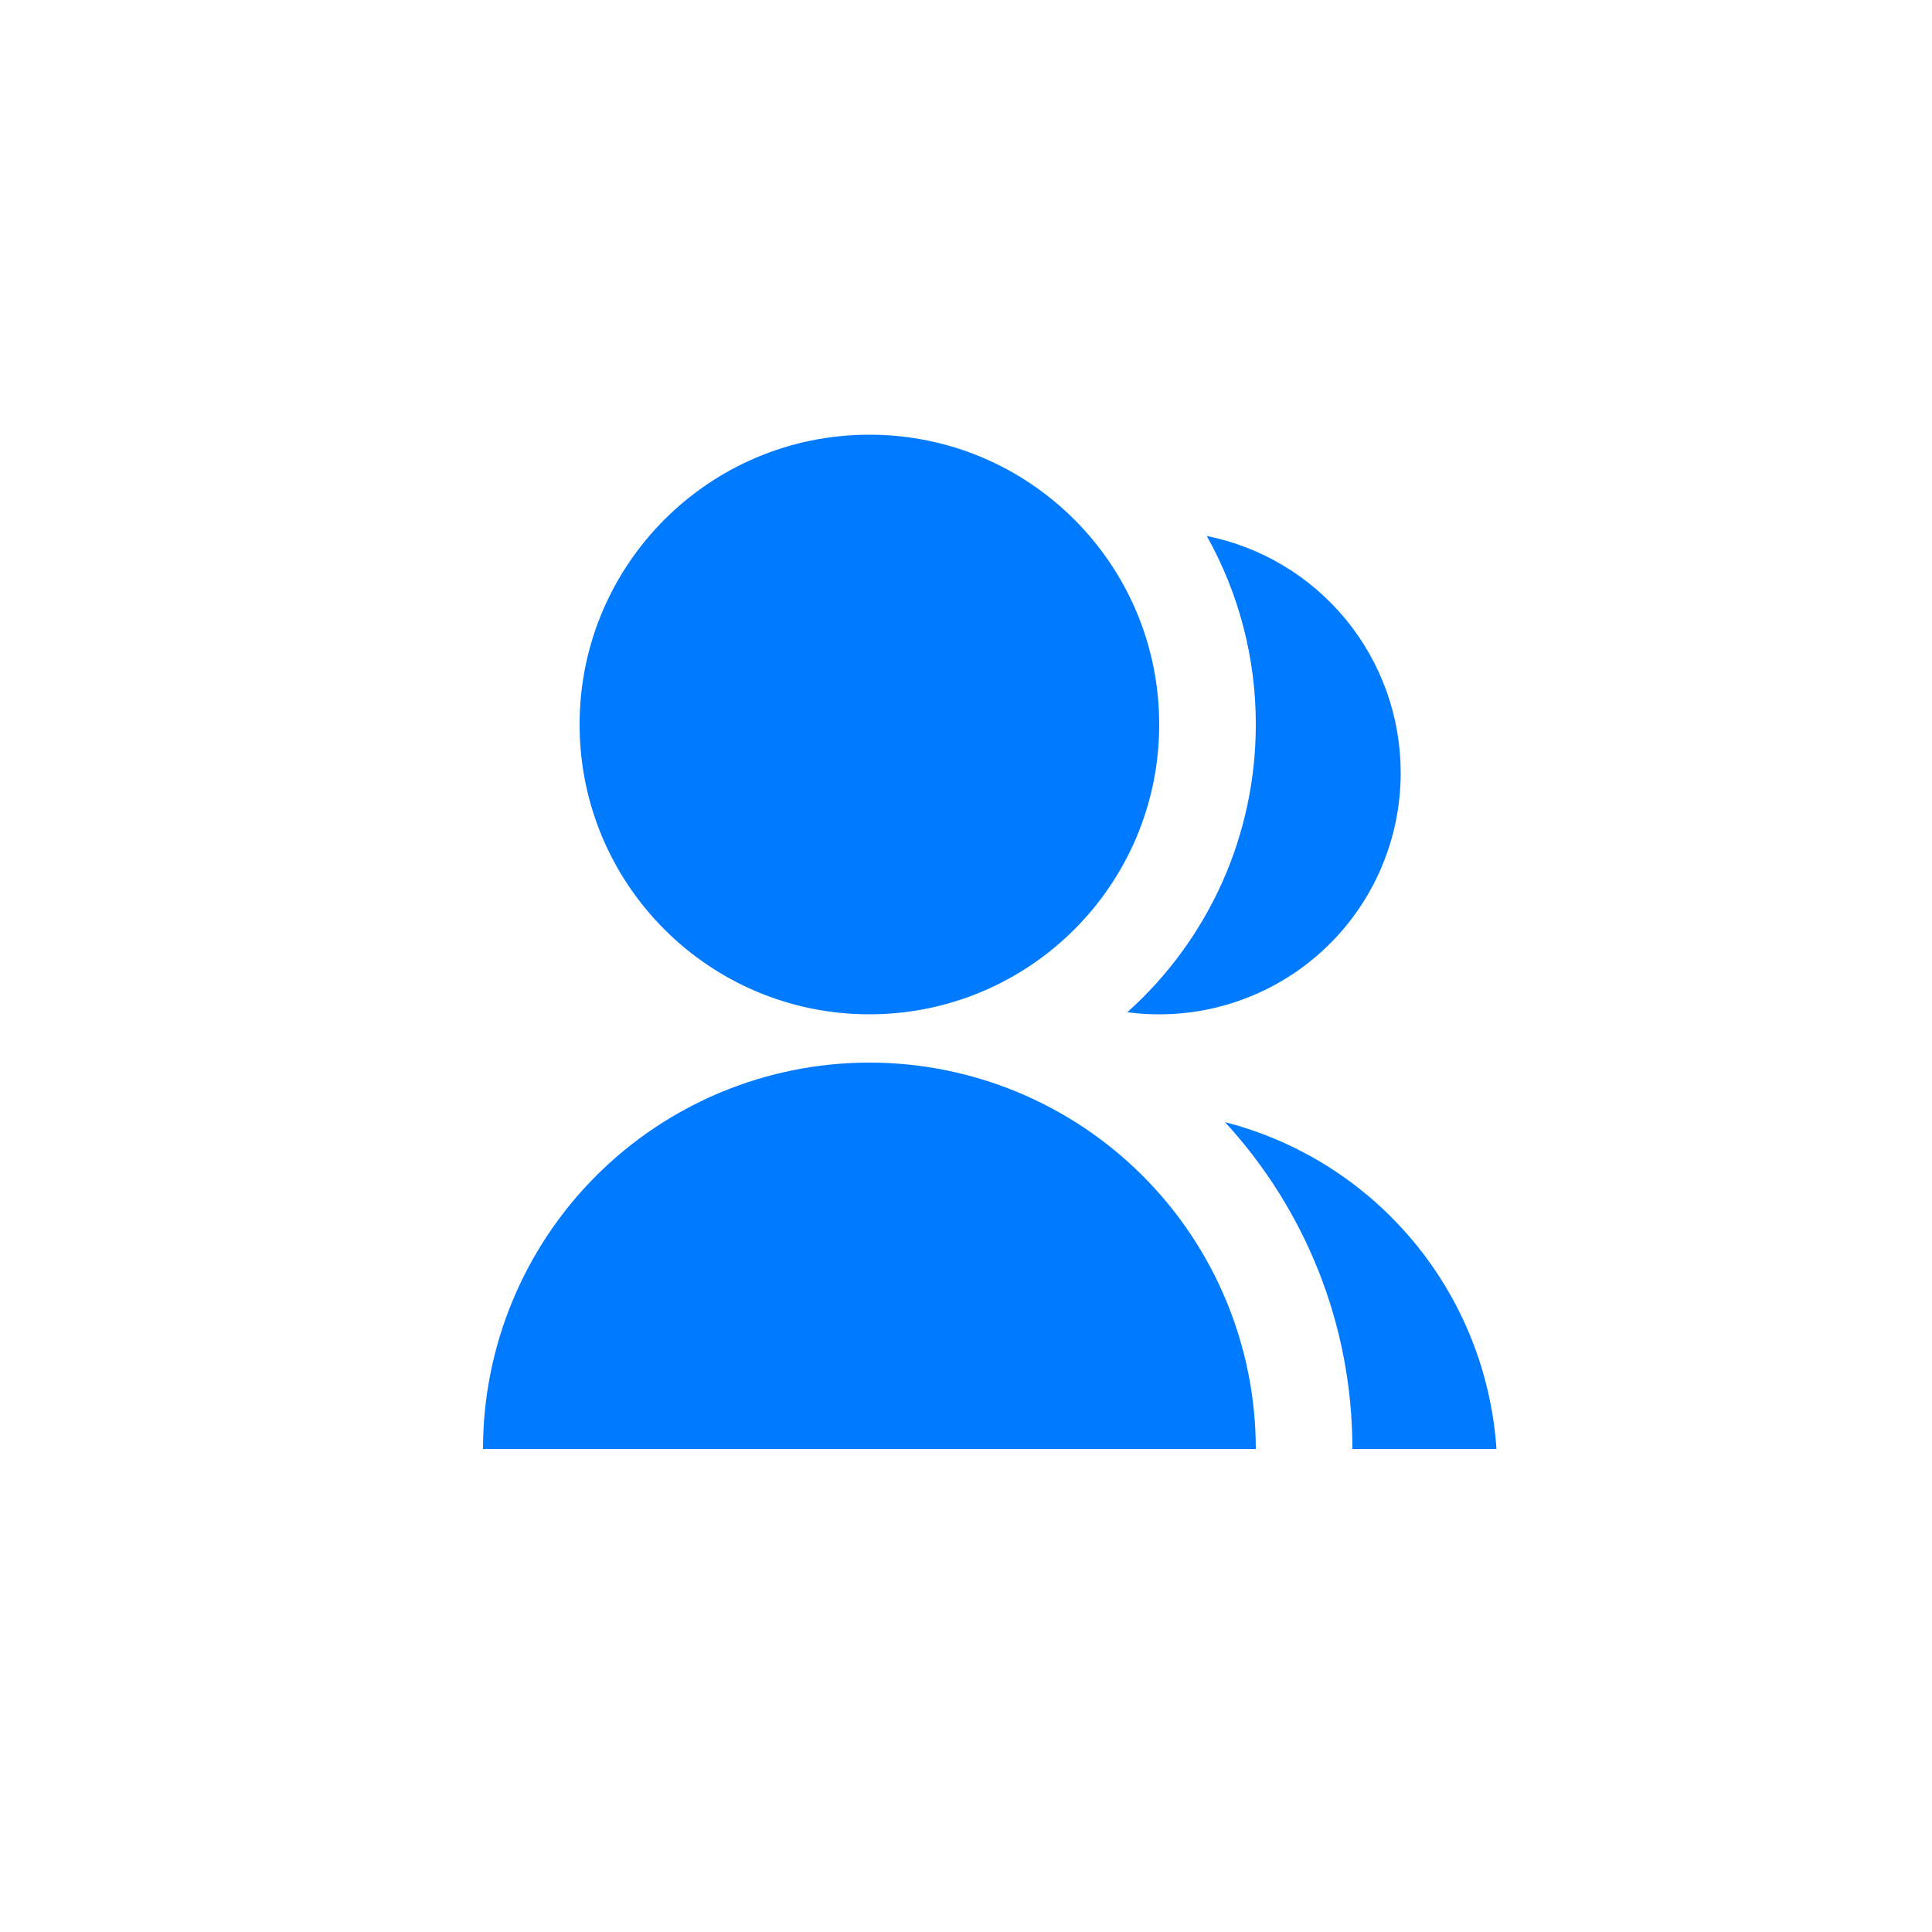 <svg width="40" height="40" viewBox="0 0 40 40" fill="none" xmlns="http://www.w3.org/2000/svg">
<g clip-path="url(#clip0_371_1337)">
<path d="M10 30C10 27.878 10.843 25.843 12.343 24.343C13.843 22.843 15.878 22 18 22C20.122 22 22.157 22.843 23.657 24.343C25.157 25.843 26 27.878 26 30H10ZM18 21C14.685 21 12 18.315 12 15C12 11.685 14.685 9 18 9C21.315 9 24 11.685 24 15C24 18.315 21.315 21 18 21ZM25.363 23.233C26.893 23.626 28.259 24.492 29.268 25.707C30.277 26.922 30.877 28.424 30.983 30H28C28 27.39 27 25.014 25.363 23.233ZM23.34 20.957C24.178 20.207 24.848 19.289 25.307 18.263C25.765 17.236 26.001 16.124 26 15C26.002 13.633 25.653 12.289 24.985 11.097C26.118 11.325 27.137 11.937 27.869 12.831C28.6 13.725 29 14.845 29 16C29 16.712 28.848 17.417 28.554 18.066C28.26 18.715 27.831 19.293 27.295 19.762C26.759 20.232 26.128 20.581 25.446 20.787C24.764 20.993 24.046 21.051 23.34 20.957V20.957Z" fill="#007AFF"/>
</g>
<defs>
<clipPath id="clip0_371_1337">
<rect width="24" height="24" fill="white" transform="translate(8 8)"/>
</clipPath>
</defs>
</svg>

